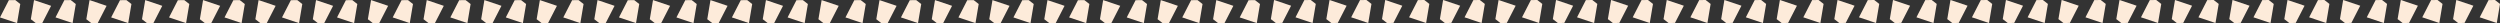 <?xml version="1.0" encoding="UTF-8"?>
<svg id="Warstwa_1" data-name="Warstwa 1" xmlns="http://www.w3.org/2000/svg" viewBox="0 0 918.75 8.5">
  <rect x="0" y="0" width="918.75" height="8.5" fill="#333333" stroke="none"/>
  <defs>
    <style>
      .cls-1 {
        fill: #fdebda;
      }
    </style>
  </defs>
  <path class="cls-1" d="M48.3,1.48l-1.84-1.44-2.36.03s-3.24,6.31-3.25,6.33l6.27,2.1,1.18-7.02Z"/>
  <path class="cls-1" d="M52.18,7.06l1.84,1.44,2.36-.03s3.24-6.31,3.25-6.33L53.37.03l-1.18,7.02Z"/>
  <path class="cls-1" d="M27.84,1.48L26.01.03l-2.36.03s-3.24,6.31-3.25,6.33l6.27,2.1,1.18-7.02Z"/>
  <path class="cls-1" d="M31.72,7.06l1.84,1.44,2.36-.03s3.24-6.31,3.25-6.33L32.91.03l-1.18,7.02Z"/>
  <path class="cls-1" d="M7.45,1.48L5.62.03l-2.36.03S.01,6.38,0,6.4l6.27,2.1,1.18-7.02Z"/>
  <path class="cls-1" d="M11.33,7.06l1.84,1.44,2.36-.03s3.24-6.31,3.25-6.33L12.51.03l-1.18,7.02Z"/>
  <path class="cls-1" d="M111.09,1.48l-1.84-1.44-2.36.03s-3.24,6.31-3.25,6.33l6.27,2.1,1.18-7.02Z"/>
  <path class="cls-1" d="M114.96,7.06l1.84,1.44,2.36-.03s3.24-6.31,3.25-6.33L116.15.03l-1.18,7.02Z"/>
  <path class="cls-1" d="M89.96,1.48l-1.84-1.44-2.36.03s-3.24,6.31-3.25,6.33l6.27,2.1,1.18-7.02Z"/>
  <path class="cls-1" d="M93.84,7.06l1.84,1.44,2.36-.03s3.24-6.31,3.25-6.33L95.03.03l-1.18,7.02Z"/>
  <path class="cls-1" d="M69.57,1.48l-1.84-1.44-2.36.03s-3.24,6.31-3.25,6.33l6.27,2.1,1.18-7.02Z"/>
  <path class="cls-1" d="M73.45,7.06l1.84,1.44,2.36-.03s3.24-6.31,3.25-6.33L74.63.03l-1.18,7.02Z"/>
  <path class="cls-1" d="M151.77,1.48l-1.84-1.44-2.36.03s-3.24,6.31-3.25,6.33l6.27,2.1,1.18-7.02Z"/>
  <path class="cls-1" d="M155.64,7.06l1.84,1.44,2.36-.03s3.24-6.31,3.25-6.33L156.83.03l-1.18,7.02Z"/>
  <path class="cls-1" d="M131.31,1.48l-1.84-1.44-2.36.03s-3.24,6.31-3.25,6.33l6.27,2.1,1.18-7.02Z"/>
  <path class="cls-1" d="M135.18,7.06l1.84,1.44,2.36-.03s3.24-6.31,3.25-6.33L136.37.03l-1.18,7.02Z"/>
  <path class="cls-1" d="M214.46,1.48l-1.84-1.44-2.36.03s-3.24,6.31-3.25,6.33l6.27,2.1,1.18-7.02Z"/>
  <path class="cls-1" d="M193.34,1.48l-1.84-1.44-2.36.03s-3.24,6.31-3.25,6.33l6.27,2.1,1.18-7.02Z"/>
  <path class="cls-1" d="M197.22,7.06l1.84,1.44,2.36-.03s3.24-6.31,3.25-6.33L198.4.03l-1.18,7.02Z"/>
  <path class="cls-1" d="M172.95,1.48l-1.84-1.44-2.36.03s-3.24,6.31-3.25,6.33l6.27,2.1,1.18-7.02Z"/>
  <path class="cls-1" d="M176.83,7.06l1.84,1.44,2.36-.03s3.24-6.31,3.25-6.33L178.01.03l-1.18,7.02Z"/>
  <path class="cls-1" d="M296.89,1.48l-1.84-1.44-2.36.03s-3.24,6.31-3.25,6.33l6.27,2.1,1.18-7.02Z"/>
  <path class="cls-1" d="M300.77,7.06l1.84,1.44,2.36-.03s3.24-6.31,3.25-6.33l-6.27-2.1-1.18,7.02Z"/>
  <path class="cls-1" d="M276.43,1.48l-1.84-1.44-2.36.03s-3.24,6.31-3.25,6.33l6.27,2.1,1.18-7.02Z"/>
  <path class="cls-1" d="M280.31,7.06l1.84,1.44,2.36-.03s3.24-6.31,3.25-6.33l-6.27-2.1-1.18,7.02Z"/>
  <path class="cls-1" d="M256.04,1.48l-1.84-1.44-2.36.03s-3.24,6.31-3.25,6.33l6.27,2.1,1.18-7.02Z"/>
  <path class="cls-1" d="M259.92,7.06l1.84,1.44,2.36-.03s3.24-6.31,3.25-6.33l-6.27-2.1-1.18,7.02Z"/>
  <path class="cls-1" d="M234.92,1.48l-1.84-1.44-2.36.03s-3.24,6.31-3.25,6.33l6.27,2.1,1.18-7.02Z"/>
  <path class="cls-1" d="M238.8,7.06l1.84,1.44,2.36-.03s3.24-6.31,3.25-6.33L239.98.03l-1.18,7.02Z"/>
  <path class="cls-1" d="M218.4,7.06l1.84,1.44,2.36-.03s3.24-6.31,3.25-6.33L219.59.03l-1.18,7.02Z"/>
  <path class="cls-1" d="M359.67,1.48l-1.84-1.44-2.36.03s-3.24,6.31-3.25,6.33l6.27,2.1,1.18-7.02Z"/>
  <path class="cls-1" d="M363.55,7.06l1.84,1.44,2.36-.03s3.24-6.31,3.25-6.33l-6.27-2.1-1.18,7.02Z"/>
  <path class="cls-1" d="M338.55,1.48l-1.84-1.44-2.36.03s-3.24,6.31-3.25,6.33l6.27,2.1,1.18-7.02Z"/>
  <path class="cls-1" d="M342.43,7.06l1.84,1.44,2.36-.03s3.24-6.31,3.25-6.33l-6.27-2.1-1.18,7.02Z"/>
  <path class="cls-1" d="M318.16,1.48l-1.84-1.44-2.36.03s-3.24,6.31-3.25,6.33l6.27,2.1,1.18-7.02Z"/>
  <path class="cls-1" d="M322.04,7.06l1.84,1.44,2.36-.03s3.24-6.31,3.25-6.33l-6.27-2.1-1.18,7.02Z"/>
  <path class="cls-1" d="M400.35,1.48l-1.84-1.44-2.36.03s-3.24,6.31-3.25,6.33l6.27,2.1,1.18-7.02Z"/>
  <path class="cls-1" d="M404.23,7.06l1.84,1.44,2.36-.03s3.24-6.31,3.25-6.33l-6.27-2.1-1.18,7.02Z"/>
  <path class="cls-1" d="M379.89,1.48l-1.84-1.44-2.36.03s-3.24,6.31-3.25,6.33l6.27,2.1,1.18-7.02Z"/>
  <path class="cls-1" d="M383.77,7.06l1.84,1.44,2.36-.03s3.24-6.31,3.25-6.33l-6.27-2.1-1.18,7.02Z"/>
  <path class="cls-1" d="M463.05,1.48l-1.84-1.44-2.36.03s-3.24,6.31-3.25,6.33l6.27,2.1,1.18-7.02Z"/>
  <path class="cls-1" d="M441.93,1.48l-1.84-1.44-2.36.03s-3.24,6.31-3.25,6.33l6.27,2.1,1.18-7.02Z"/>
  <path class="cls-1" d="M445.81,7.06l1.84,1.44,2.36-.03s3.24-6.31,3.25-6.33l-6.27-2.1-1.18,7.02Z"/>
  <path class="cls-1" d="M421.53,1.48l-1.84-1.44-2.36.03s-3.24,6.31-3.25,6.33l6.27,2.1,1.18-7.02Z"/>
  <path class="cls-1" d="M425.41,7.06l1.84,1.44,2.36-.03s3.24-6.31,3.25-6.33l-6.27-2.1-1.18,7.02Z"/>
  <path class="cls-1" d="M504.01,1.44L502.17,0l-2.36.03s-3.24,6.31-3.25,6.33l6.27,2.1,1.18-7.02Z"/>
  <path class="cls-1" d="M507.89,7.02l1.84,1.44,2.36-.03s3.24-6.31,3.25-6.33L509.07,0l-1.18,7.02Z"/>
  <path class="cls-1" d="M483.55,1.44L481.71,0l-2.36.03s-3.24,6.31-3.25,6.33l6.27,2.1,1.18-7.02Z"/>
  <path class="cls-1" d="M487.43,7.02l1.84,1.44,2.36-.03s3.24-6.31,3.25-6.33L488.61,0l-1.18,7.02Z"/>
  <path class="cls-1" d="M467.03,7.02l1.84,1.44,2.36-.03s3.24-6.31,3.25-6.33L468.22,0l-1.18,7.02Z"/>
  <path class="cls-1" d="M566.79,1.44l-1.84-1.44-2.36.03s-3.24,6.31-3.25,6.33l6.27,2.1,1.18-7.02Z"/>
  <path class="cls-1" d="M570.67,7.02l1.84,1.44,2.36-.03s3.24-6.31,3.25-6.33L571.85,0l-1.18,7.02Z"/>
  <path class="cls-1" d="M545.67,1.44L543.83,0l-2.36.03s-3.24,6.31-3.25,6.33l6.27,2.1,1.18-7.02Z"/>
  <path class="cls-1" d="M549.55,7.02l1.84,1.44,2.36-.03s3.24-6.31,3.25-6.33L550.73,0l-1.18,7.02Z"/>
  <path class="cls-1" d="M525.27,1.44L523.44,0l-2.36.03s-3.24,6.31-3.25,6.33l6.27,2.1,1.18-7.02Z"/>
  <path class="cls-1" d="M529.15,7.02l1.84,1.44,2.36-.03s3.24-6.31,3.25-6.33L530.34,0l-1.18,7.02Z"/>
  <path class="cls-1" d="M607.47,1.44L605.63,0l-2.36.03s-3.24,6.31-3.25,6.33l6.27,2.1,1.18-7.02Z"/>
  <path class="cls-1" d="M611.35,7.02l1.84,1.44,2.36-.03s3.24-6.31,3.25-6.33L612.53,0l-1.18,7.02Z"/>
  <path class="cls-1" d="M587.01,1.44L585.17,0l-2.36.03s-3.24,6.31-3.25,6.33l6.27,2.1,1.18-7.02Z"/>
  <path class="cls-1" d="M590.89,7.02l1.84,1.44,2.36-.03s3.24-6.31,3.25-6.33L592.07,0l-1.18,7.02Z"/>
  <path class="cls-1" d="M670.17,1.44l-1.84-1.44-2.36.03s-3.24,6.31-3.25,6.33l6.27,2.1,1.18-7.02Z"/>
  <path class="cls-1" d="M649.04,1.44L647.21,0l-2.36.03s-3.24,6.31-3.25,6.33l6.27,2.1,1.18-7.02Z"/>
  <path class="cls-1" d="M652.92,7.02l1.84,1.44,2.36-.03s3.24-6.31,3.25-6.33L654.11,0l-1.18,7.02Z"/>
  <path class="cls-1" d="M628.65,1.44L626.82,0l-2.36.03s-3.24,6.31-3.25,6.33l6.27,2.1,1.18-7.02Z"/>
  <path class="cls-1" d="M632.53,7.02l1.84,1.44,2.36-.03s3.24-6.31,3.25-6.33L633.71,0l-1.18,7.02Z"/>
  <path class="cls-1" d="M752.59,1.44L750.76,0l-2.36.03s-3.24,6.31-3.25,6.33l6.27,2.1,1.18-7.02Z"/>
  <path class="cls-1" d="M756.47,7.02l1.84,1.44,2.36-.03s3.24-6.31,3.25-6.33L757.65,0l-1.18,7.02Z"/>
  <path class="cls-1" d="M732.13,1.44L730.3,0l-2.36.03s-3.24,6.31-3.25,6.33l6.27,2.1,1.18-7.02Z"/>
  <path class="cls-1" d="M736.01,7.02l1.84,1.44,2.36-.03s3.24-6.31,3.25-6.33L737.19,0l-1.18,7.02Z"/>
  <path class="cls-1" d="M711.74,1.44l-1.84-1.44-2.36.03s-3.24,6.31-3.25,6.33l6.27,2.1,1.18-7.02Z"/>
  <path class="cls-1" d="M715.62,7.02l1.84,1.44,2.36-.03s3.24-6.31,3.25-6.33L716.8,0l-1.18,7.02Z"/>
  <path class="cls-1" d="M690.62,1.44L688.78,0l-2.36.03s-3.24,6.31-3.25,6.33l6.27,2.1,1.18-7.02Z"/>
  <path class="cls-1" d="M694.5,7.02l1.84,1.44,2.36-.03s3.24-6.31,3.25-6.33L695.68,0l-1.18,7.02Z"/>
  <path class="cls-1" d="M674.1,7.02l1.84,1.44,2.36-.03s3.24-6.31,3.25-6.33L675.29,0l-1.18,7.02Z"/>
  <path class="cls-1" d="M815.37,1.44l-1.84-1.44-2.36.03s-3.24,6.31-3.25,6.33l6.27,2.1,1.18-7.02Z"/>
  <path class="cls-1" d="M819.25,7.02l1.84,1.44,2.36-.03s3.24-6.31,3.25-6.33L820.44,0l-1.18,7.02Z"/>
  <path class="cls-1" d="M794.25,1.44L792.42,0l-2.36.03s-3.24,6.31-3.25,6.33l6.27,2.1,1.18-7.02Z"/>
  <path class="cls-1" d="M798.13,7.02l1.84,1.44,2.36-.03s3.24-6.31,3.25-6.33L799.31,0l-1.18,7.02Z"/>
  <path class="cls-1" d="M773.86,1.44L772.02,0l-2.36.03s-3.24,6.31-3.25,6.33l6.27,2.1,1.18-7.02Z"/>
  <path class="cls-1" d="M777.74,7.02l1.84,1.44,2.36-.03s3.24-6.31,3.25-6.33L778.92,0l-1.18,7.02Z"/>
  <path class="cls-1" d="M856.05,1.44L854.22,0l-2.36.03s-3.24,6.31-3.25,6.33l6.27,2.1,1.18-7.02Z"/>
  <path class="cls-1" d="M859.93,7.02l1.84,1.44,2.36-.03s3.24-6.31,3.25-6.33L861.11,0l-1.18,7.02Z"/>
  <path class="cls-1" d="M835.59,1.44L833.76,0l-2.36.03s-3.24,6.31-3.25,6.33l6.27,2.1,1.18-7.02Z"/>
  <path class="cls-1" d="M839.47,7.02l1.84,1.44,2.36-.03s3.24-6.31,3.25-6.33L840.66,0l-1.18,7.02Z"/>
  <path class="cls-1" d="M918.75,1.44l-1.84-1.44-2.36.03s-3.24,6.31-3.25,6.33l6.27,2.1,1.18-7.02Z"/>
  <path class="cls-1" d="M897.63,1.44L895.79,0l-2.36.03s-3.24,6.31-3.25,6.33l6.27,2.1,1.18-7.02Z"/>
  <path class="cls-1" d="M901.51,7.02l1.84,1.44,2.36-.03s3.24-6.31,3.25-6.33L902.69,0l-1.18,7.02Z"/>
  <path class="cls-1" d="M877.24,1.44L875.4,0l-2.36.03s-3.24,6.31-3.25,6.33l6.27,2.1,1.18-7.02Z"/>
  <path class="cls-1" d="M881.12,7.02l1.84,1.44,2.36-.03s3.24-6.31,3.25-6.33L882.3,0l-1.18,7.02Z"/>
</svg>